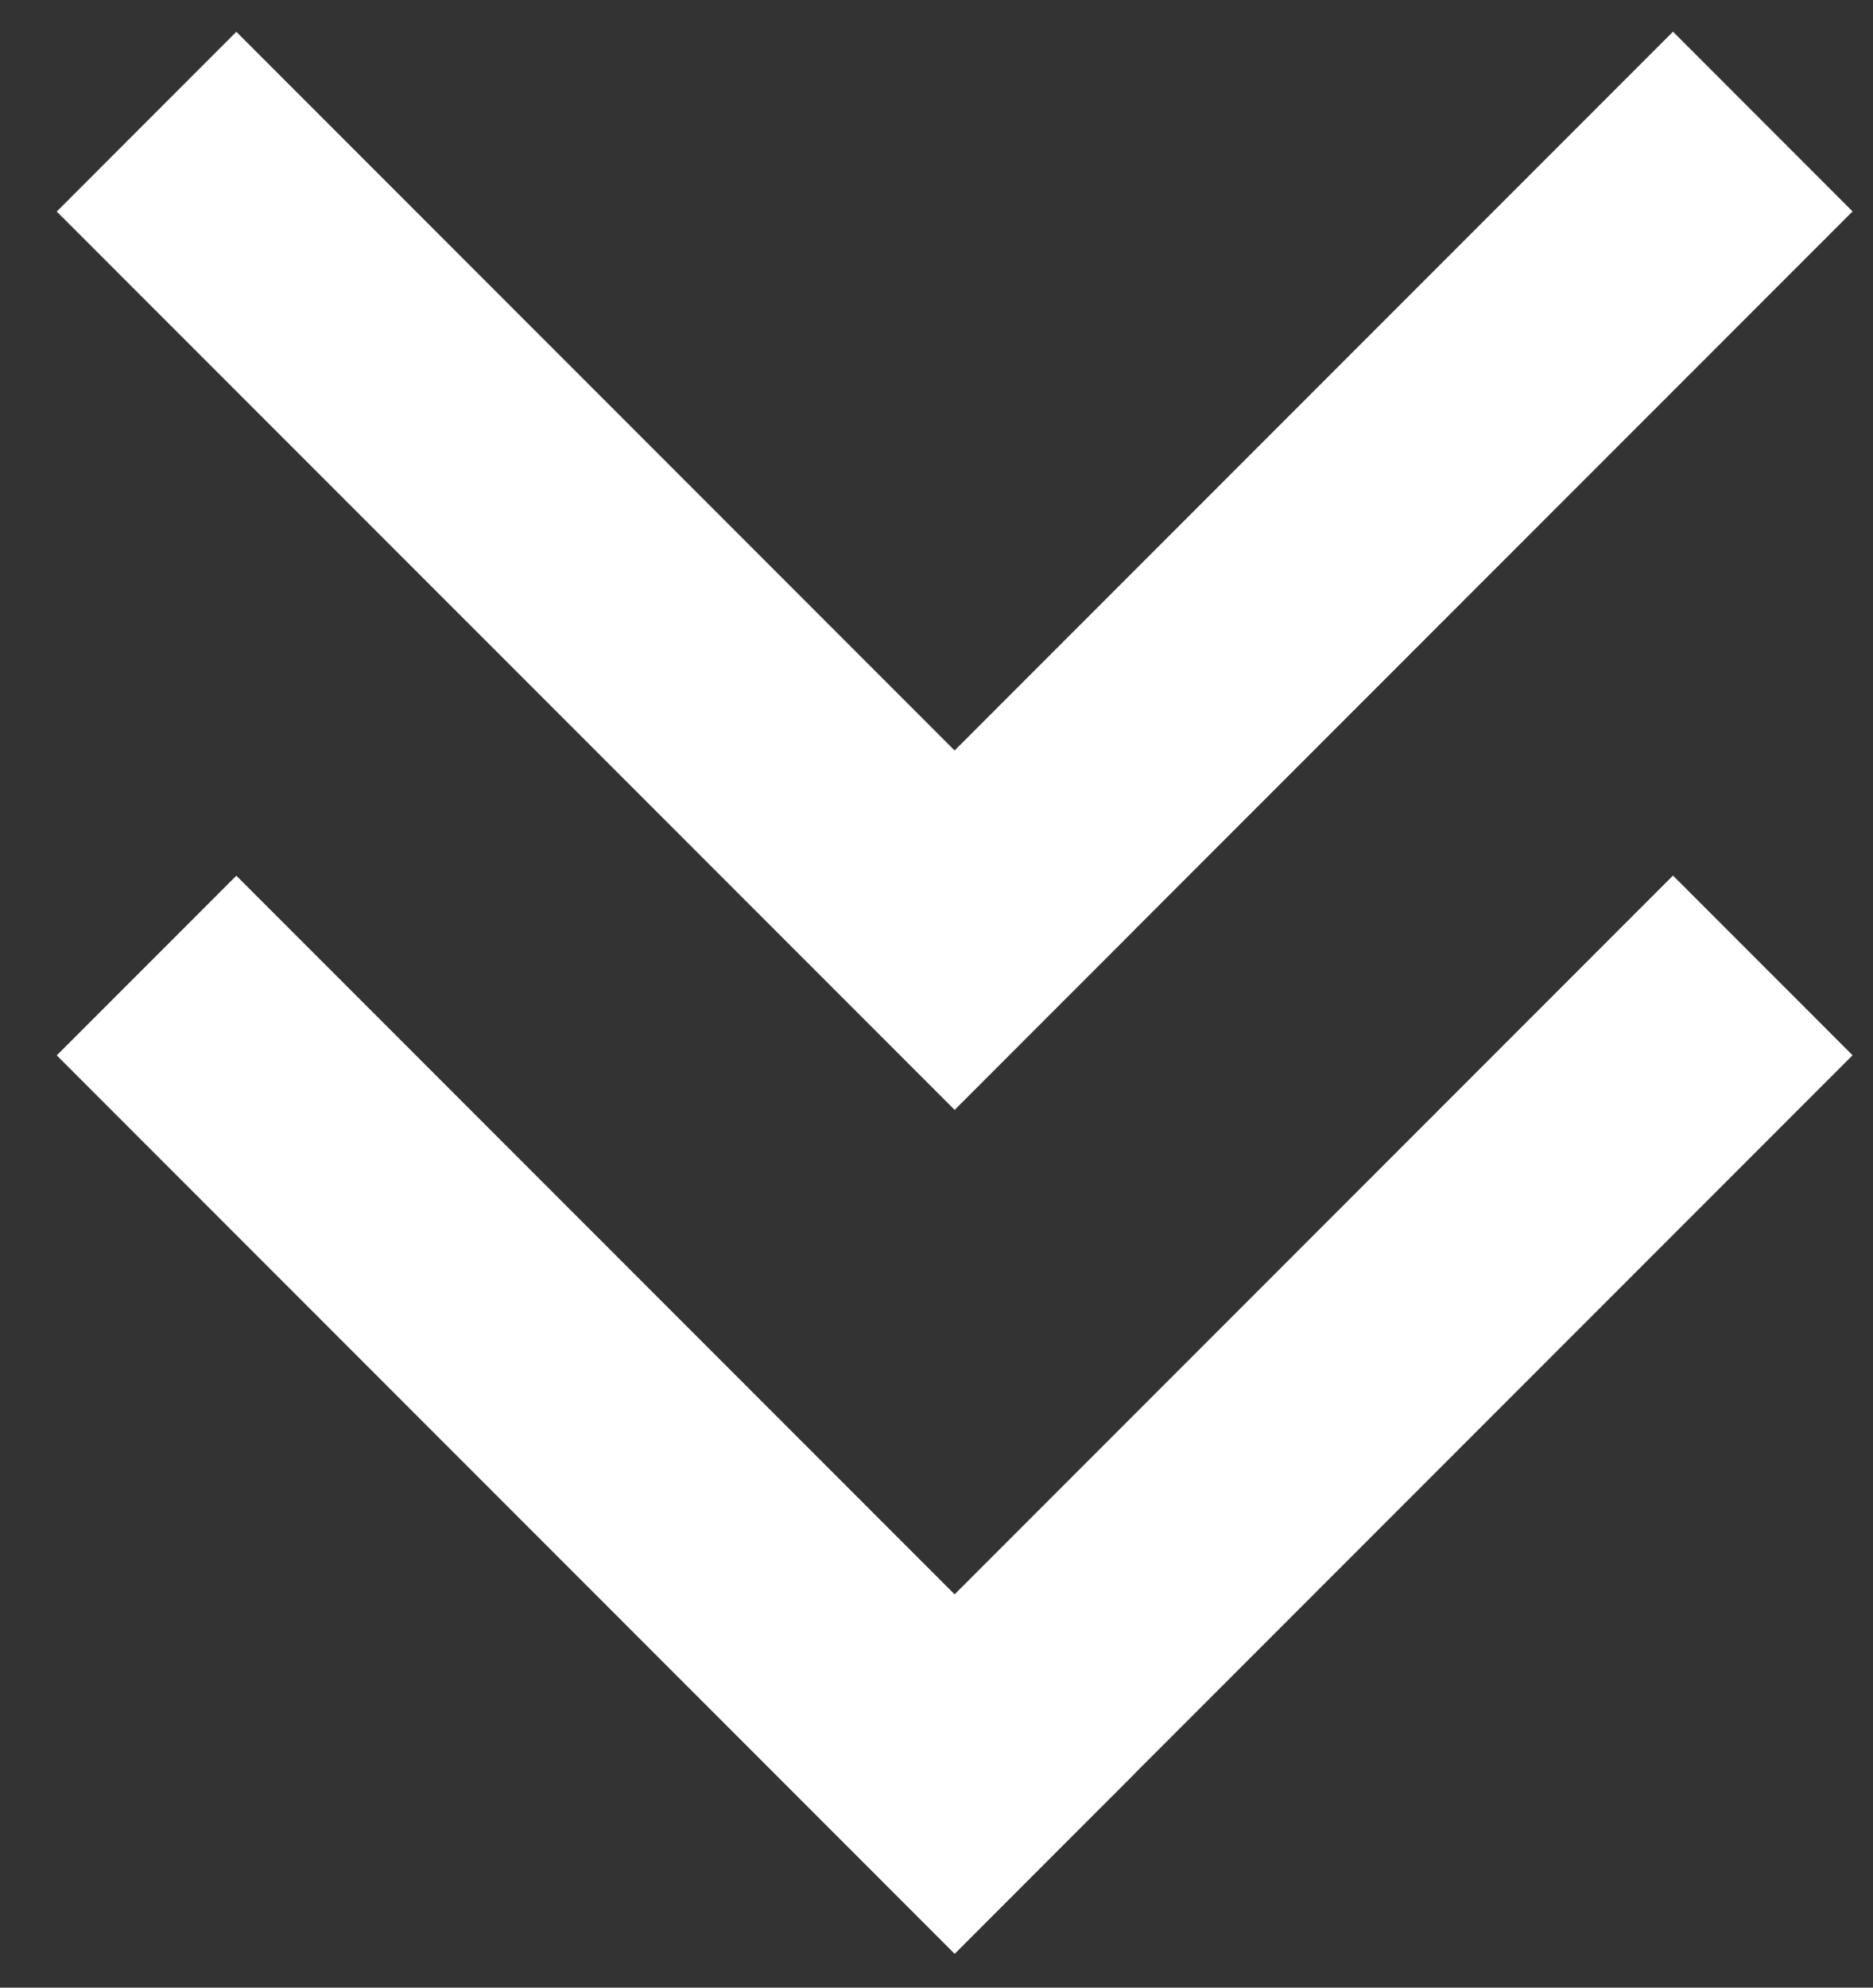 <?xml version="1.0" encoding="utf-8"?>
<!-- Generator: Adobe Illustrator 15.1.0, SVG Export Plug-In  -->
<!DOCTYPE svg PUBLIC "-//W3C//DTD SVG 1.1//EN" "http://www.w3.org/Graphics/SVG/1.1/DTD/svg11.dtd">
<svg version="1.1"
	 xmlns="http://www.w3.org/2000/svg" xmlns:xlink="http://www.w3.org/1999/xlink" xmlns:a="http://ns.adobe.com/AdobeSVGViewerExtensions/3.0/"
	 x="0px" y="0px" width="33px" height="35px" viewBox="-1 -0.558 33 35" enable-background="new -1 -0.558 33 35"
	 xml:space="preserve">
<rect x="-1" y="-0.558" width="33" height="35" fill="#333333" stroke="none"/>
<defs>
</defs>
<path fill-rule="evenodd" clip-rule="evenodd" fill="#FFFFFF" d="M31.64,3.165L18.983,15.821l0.001,0.001l-3.164,3.164L0,3.167
	l3.164-3.165l12.655,12.655L28.476,0L31.64,3.165z"/>
<path fill-rule="evenodd" clip-rule="evenodd" fill="#FFFFFF" d="M31.64,18.024L18.983,30.681l0.001,0.001l-3.164,3.165L0,18.026
	l3.164-3.164l12.655,12.655L28.476,14.86L31.64,18.024z"/>
</svg>
